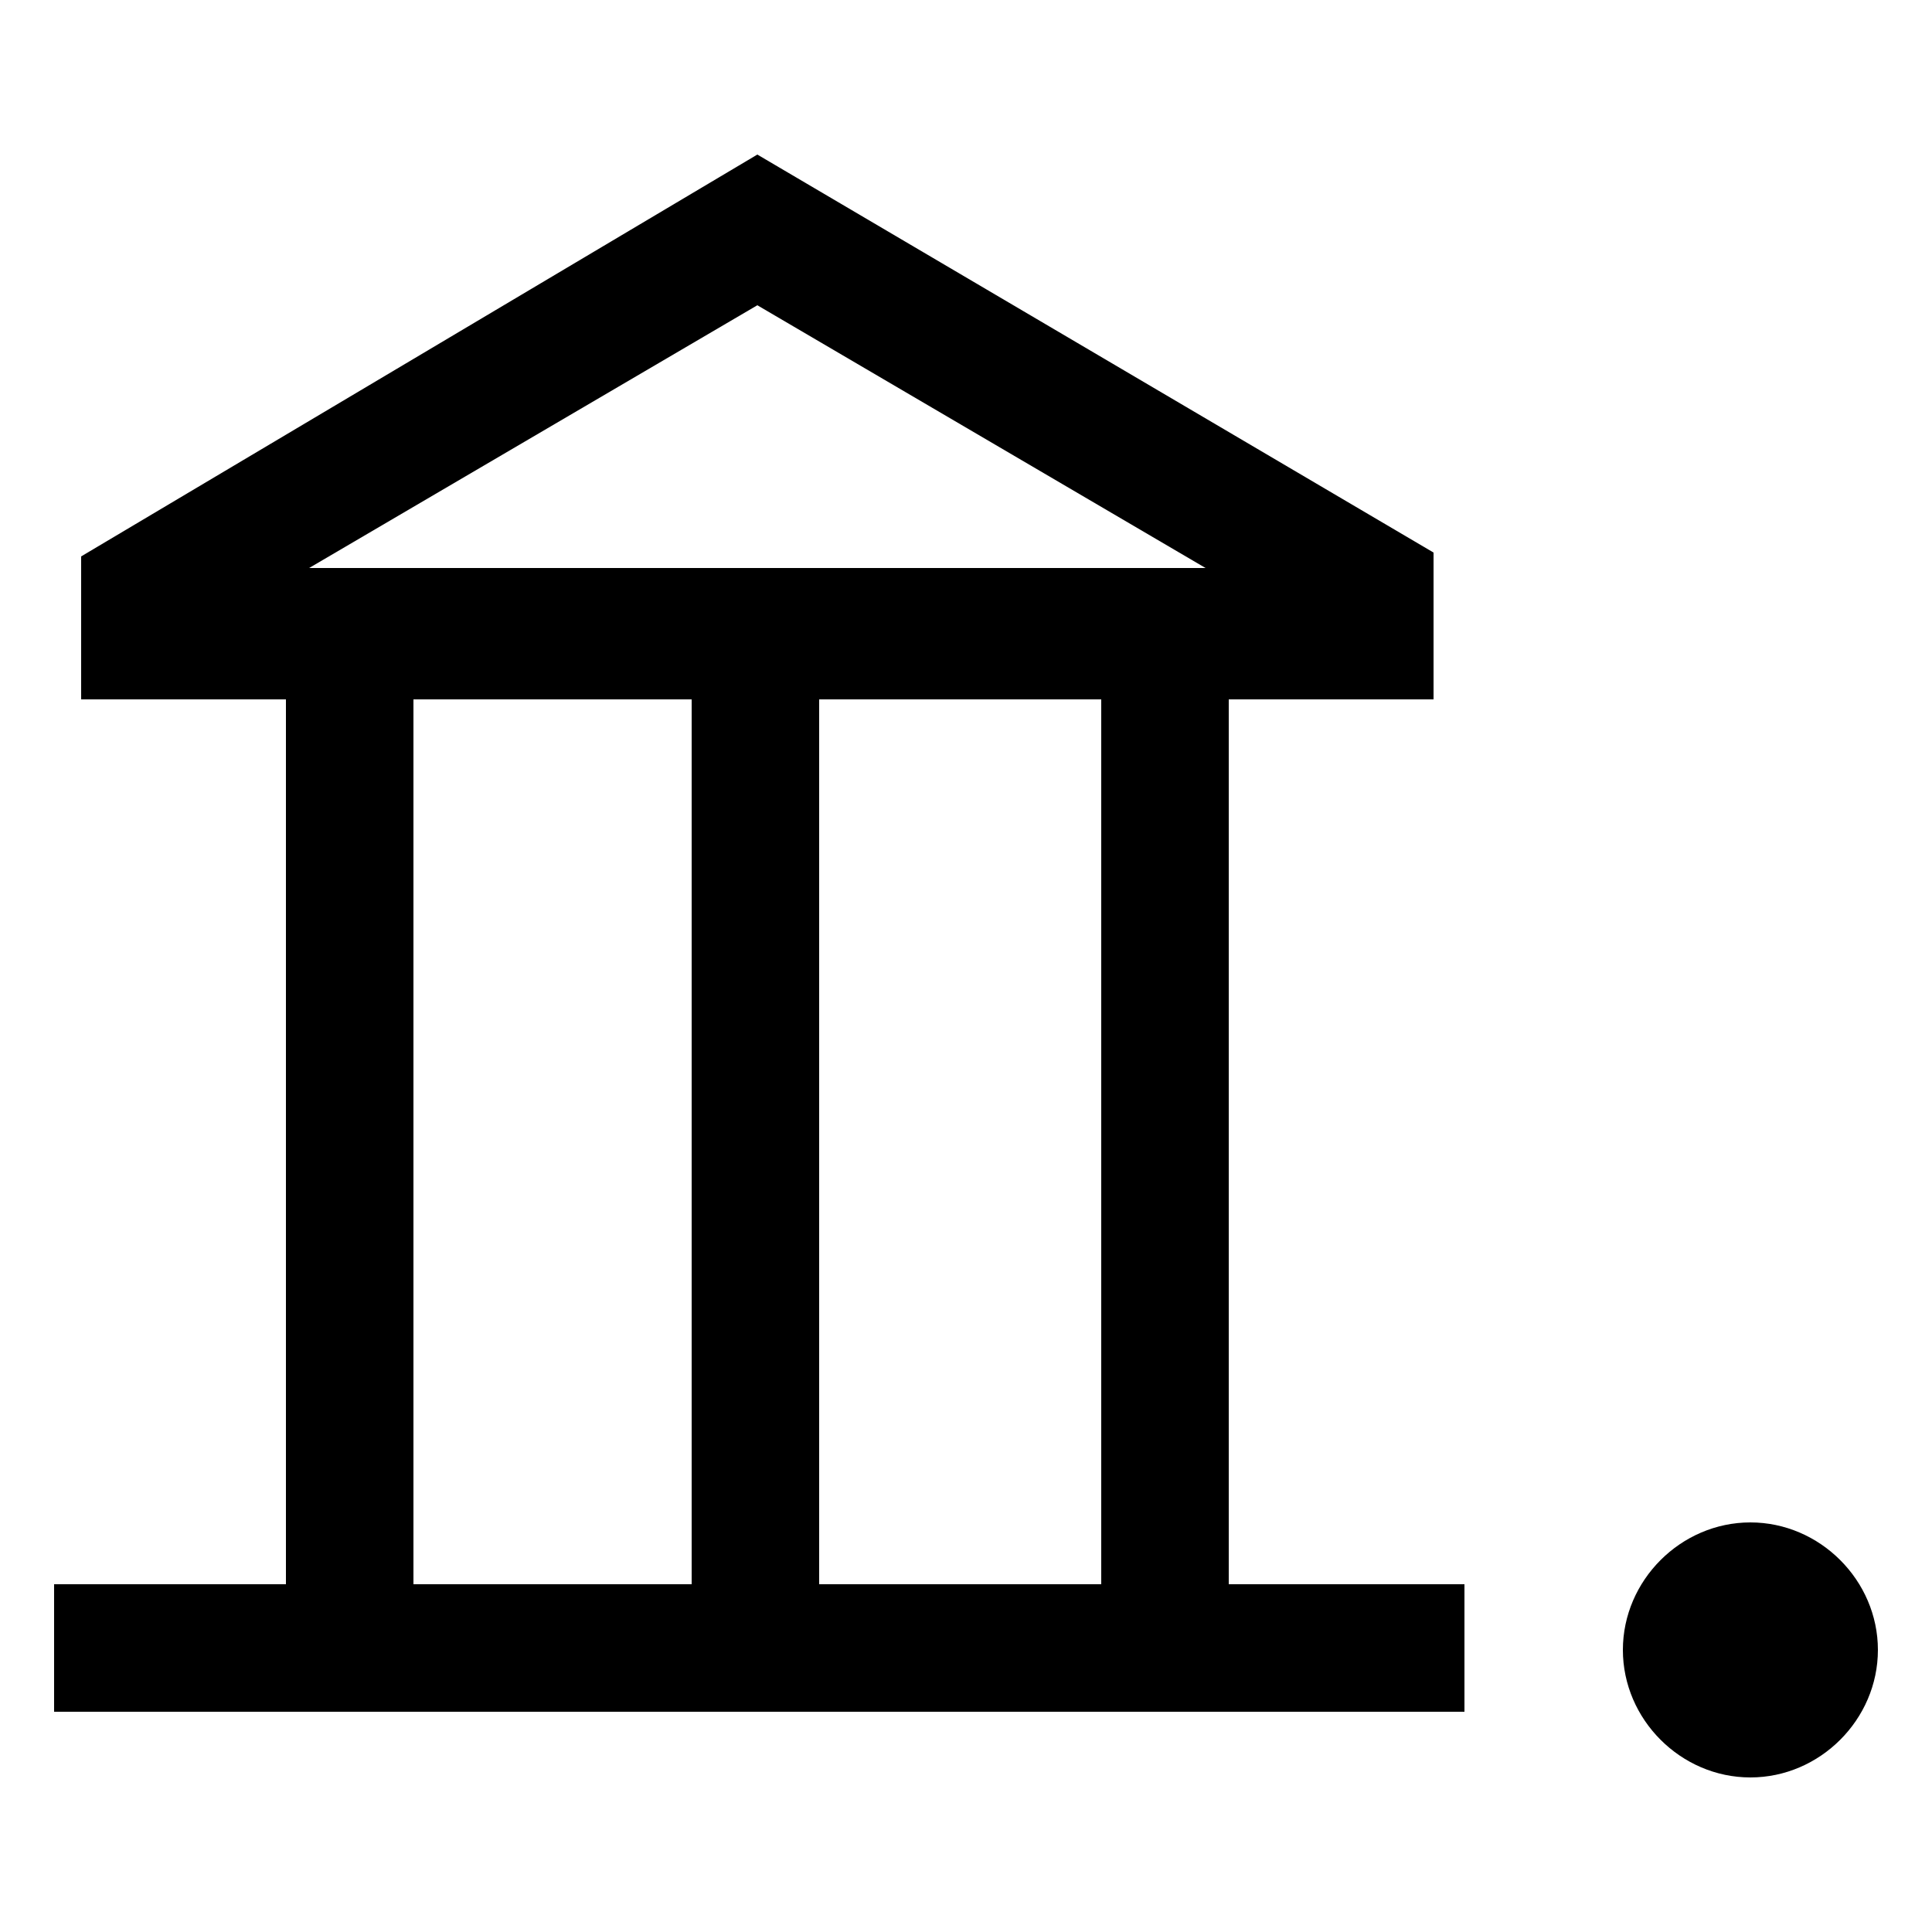 <svg xmlns="http://www.w3.org/2000/svg" viewBox="0 0 50 50" style="enable-background:new 0 0 50 50" xml:space="preserve"><path d="M48.6 42.7c0 1.8-1.5 3.3-3.3 3.3S42 44.5 42 42.7c0-1.8 1.5-3.3 3.3-3.3s3.3 1.5 3.3 3.3M37.1 18.1h-35v-3.7L19.6 4l17.5 10.3v3.8zM8 14.7h23.2L19.6 7.9 8 14.7zM1.4 41h36.5v3.3H1.4z"/><path d="M7.4 16.4h3.3v26.2H7.4zM17.9 16.4h3.3v26.2h-3.3zM28.5 16.4h3.3v26.2h-3.3z"/></svg>
